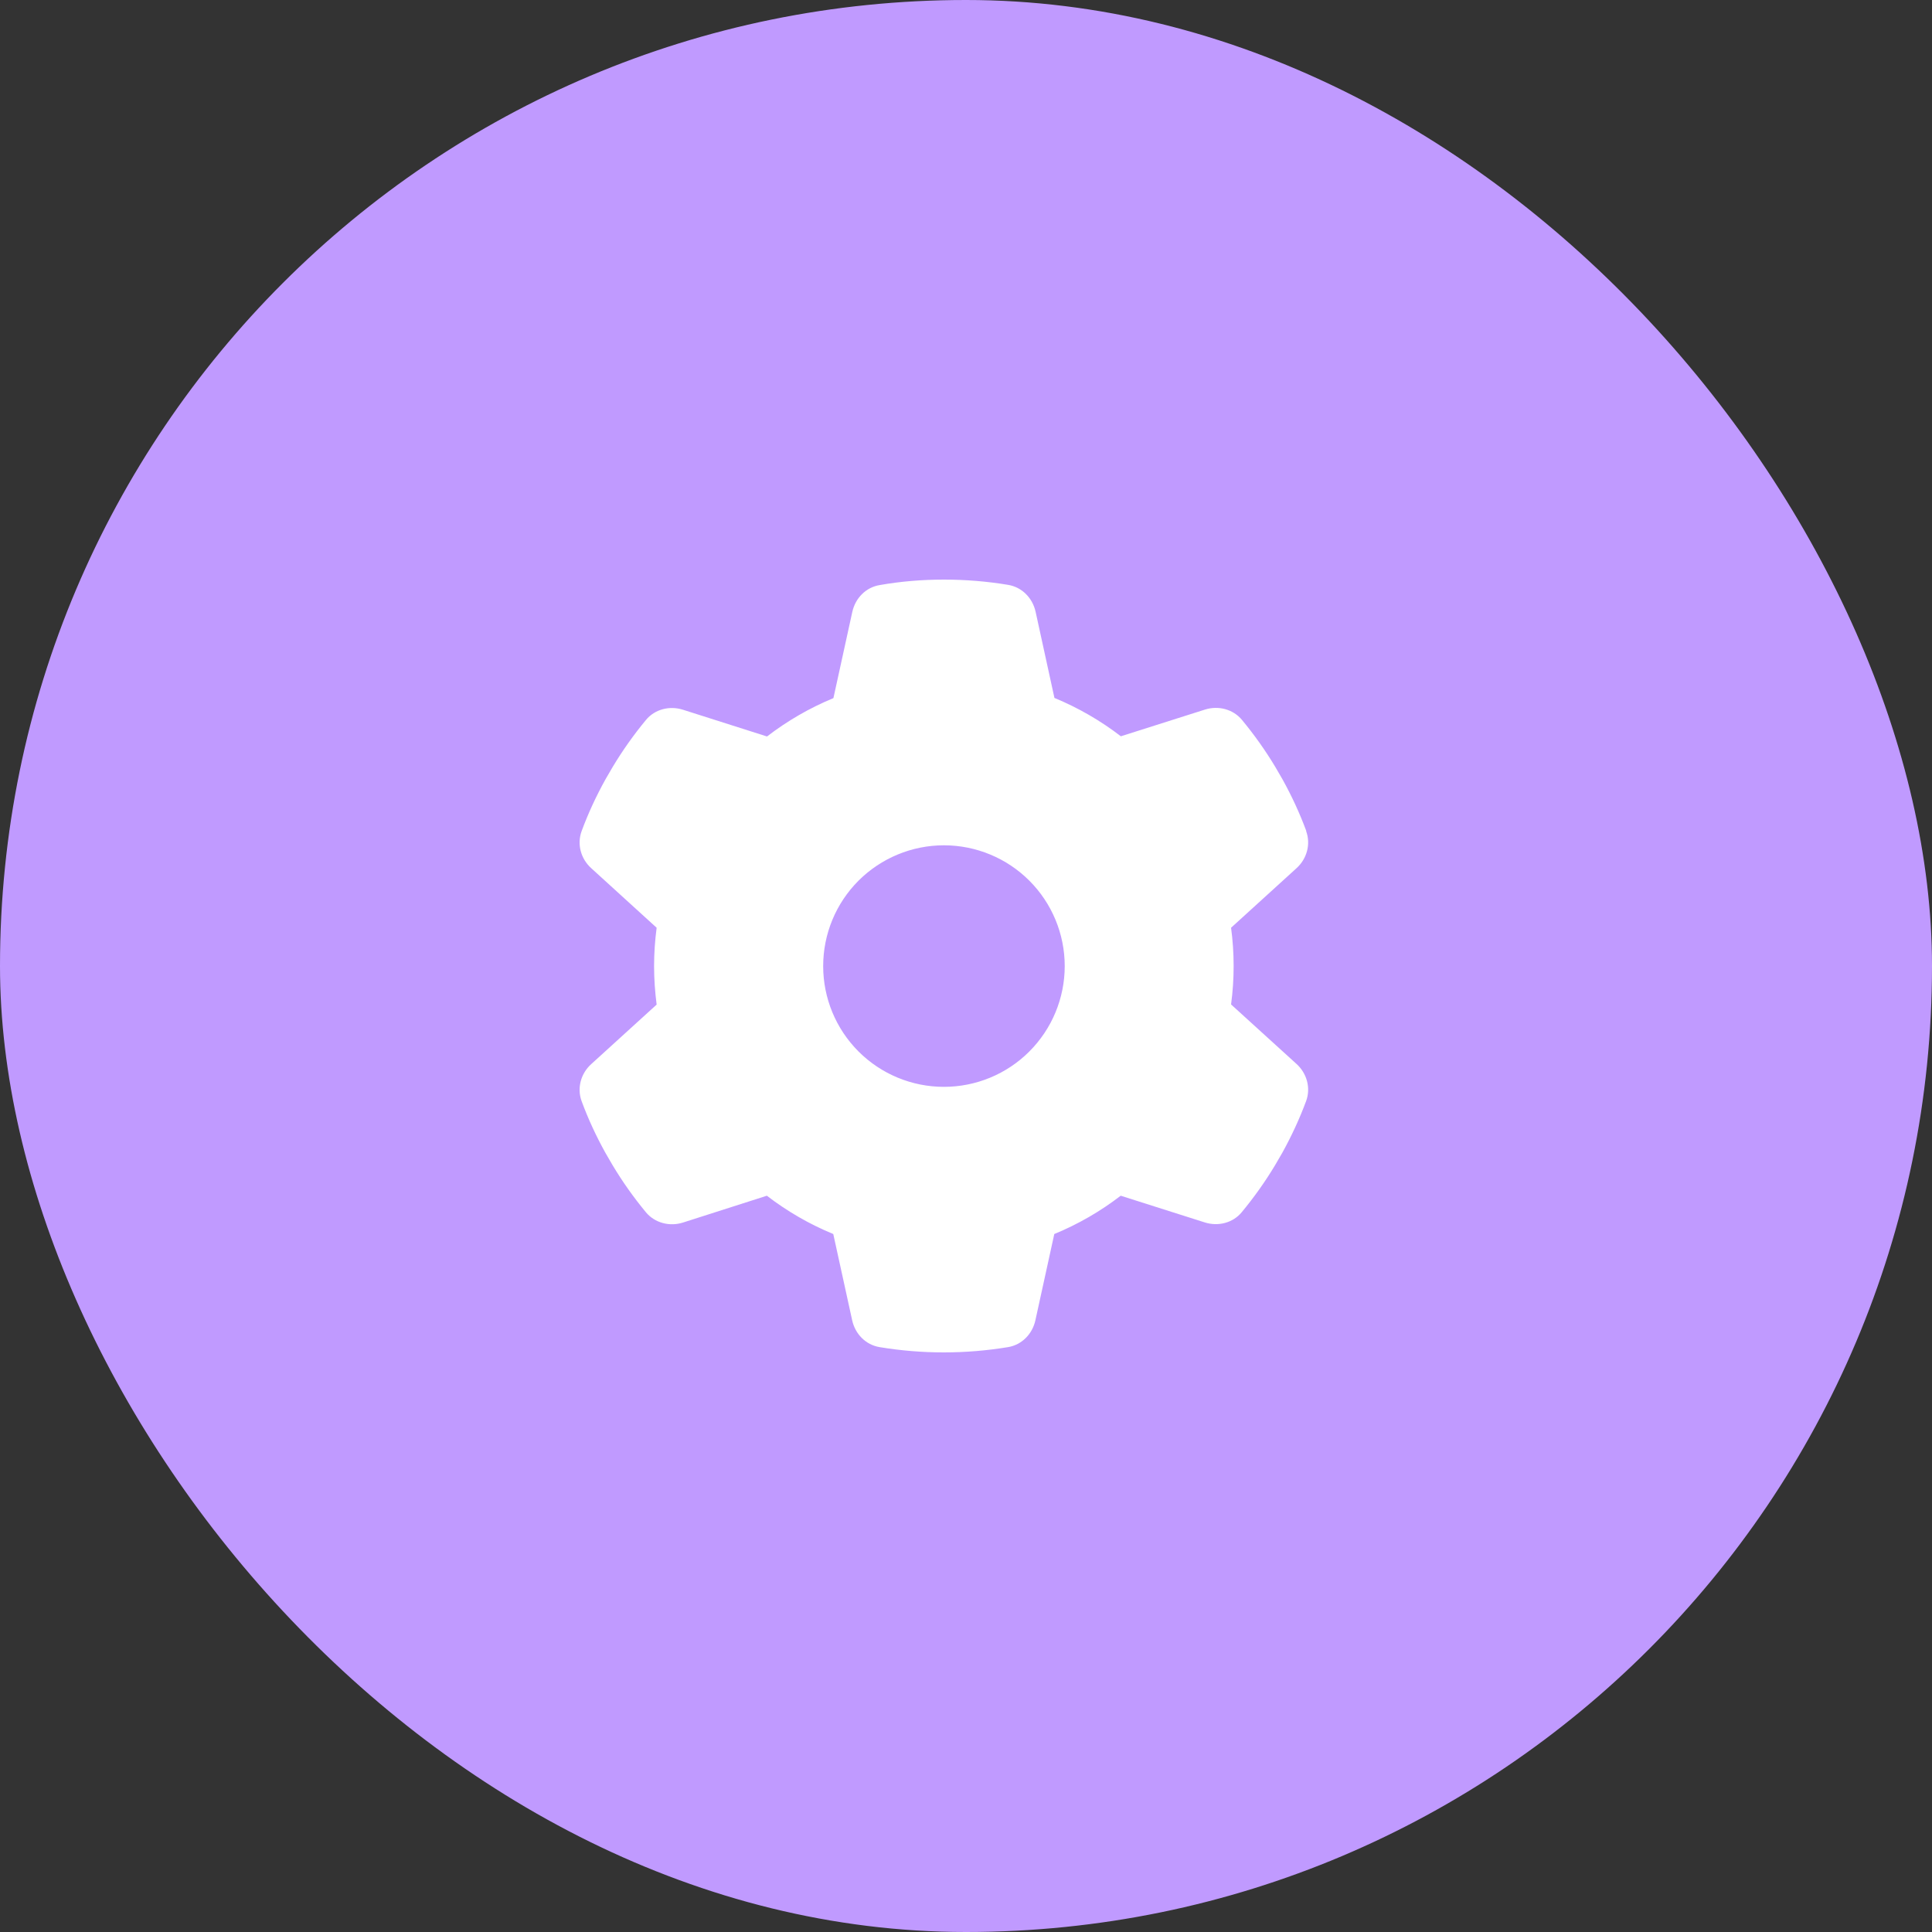 <svg width="40" height="40" viewBox="0 0 40 40" fill="none" xmlns="http://www.w3.org/2000/svg">
<rect x="0" y="0" width="40" height="40" fill="#333333" stroke="none"/>
<g clip-path="url(#clip0_406_5423)">
<rect width="40" height="40" rx="20" fill="#C09AFF"/>
<path d="M27.042 17.207C27.142 17.479 27.057 17.782 26.842 17.976L25.488 19.208C25.523 19.467 25.541 19.733 25.541 20.002C25.541 20.27 25.523 20.536 25.488 20.796L26.842 22.027C27.057 22.221 27.142 22.524 27.042 22.796C26.904 23.168 26.738 23.524 26.548 23.868L26.401 24.121C26.195 24.465 25.963 24.79 25.71 25.096C25.526 25.321 25.219 25.396 24.944 25.309L23.203 24.756C22.785 25.078 22.322 25.346 21.828 25.549L21.437 27.334C21.375 27.619 21.156 27.844 20.869 27.891C20.437 27.962 19.993 28 19.54 28C19.087 28 18.643 27.962 18.212 27.891C17.924 27.844 17.705 27.619 17.643 27.334L17.252 25.549C16.758 25.346 16.296 25.078 15.877 24.756L14.139 25.312C13.864 25.399 13.558 25.321 13.373 25.099C13.12 24.793 12.889 24.468 12.683 24.124L12.536 23.871C12.345 23.527 12.179 23.171 12.042 22.799C11.942 22.527 12.026 22.224 12.242 22.03L13.595 20.799C13.561 20.536 13.542 20.27 13.542 20.002C13.542 19.733 13.561 19.467 13.595 19.208L12.242 17.976C12.026 17.782 11.942 17.479 12.042 17.207C12.179 16.835 12.345 16.479 12.536 16.135L12.683 15.882C12.889 15.538 13.12 15.213 13.373 14.907C13.558 14.682 13.864 14.607 14.139 14.694L15.88 15.248C16.299 14.926 16.762 14.657 17.255 14.454L17.646 12.669C17.709 12.384 17.927 12.159 18.215 12.113C18.646 12.037 19.09 12 19.543 12C19.997 12 20.44 12.037 20.872 12.109C21.159 12.156 21.378 12.381 21.441 12.666L21.831 14.45C22.325 14.654 22.788 14.922 23.206 15.244L24.948 14.691C25.223 14.604 25.529 14.682 25.713 14.904C25.966 15.21 26.198 15.535 26.404 15.879L26.551 16.132C26.742 16.476 26.907 16.832 27.045 17.204L27.042 17.207ZM19.543 22.502C20.206 22.502 20.843 22.239 21.311 21.77C21.78 21.301 22.044 20.665 22.044 20.002C22.044 19.338 21.78 18.702 21.311 18.233C20.843 17.765 20.206 17.501 19.543 17.501C18.88 17.501 18.244 17.765 17.775 18.233C17.306 18.702 17.043 19.338 17.043 20.002C17.043 20.665 17.306 21.301 17.775 21.77C18.244 22.239 18.88 22.502 19.543 22.502Z" fill="white"/>
</g>
<defs>
<clipPath id="clip0_406_5423">
<rect width="40" height="40" fill="white"/>
</clipPath>
</defs>
</svg>
